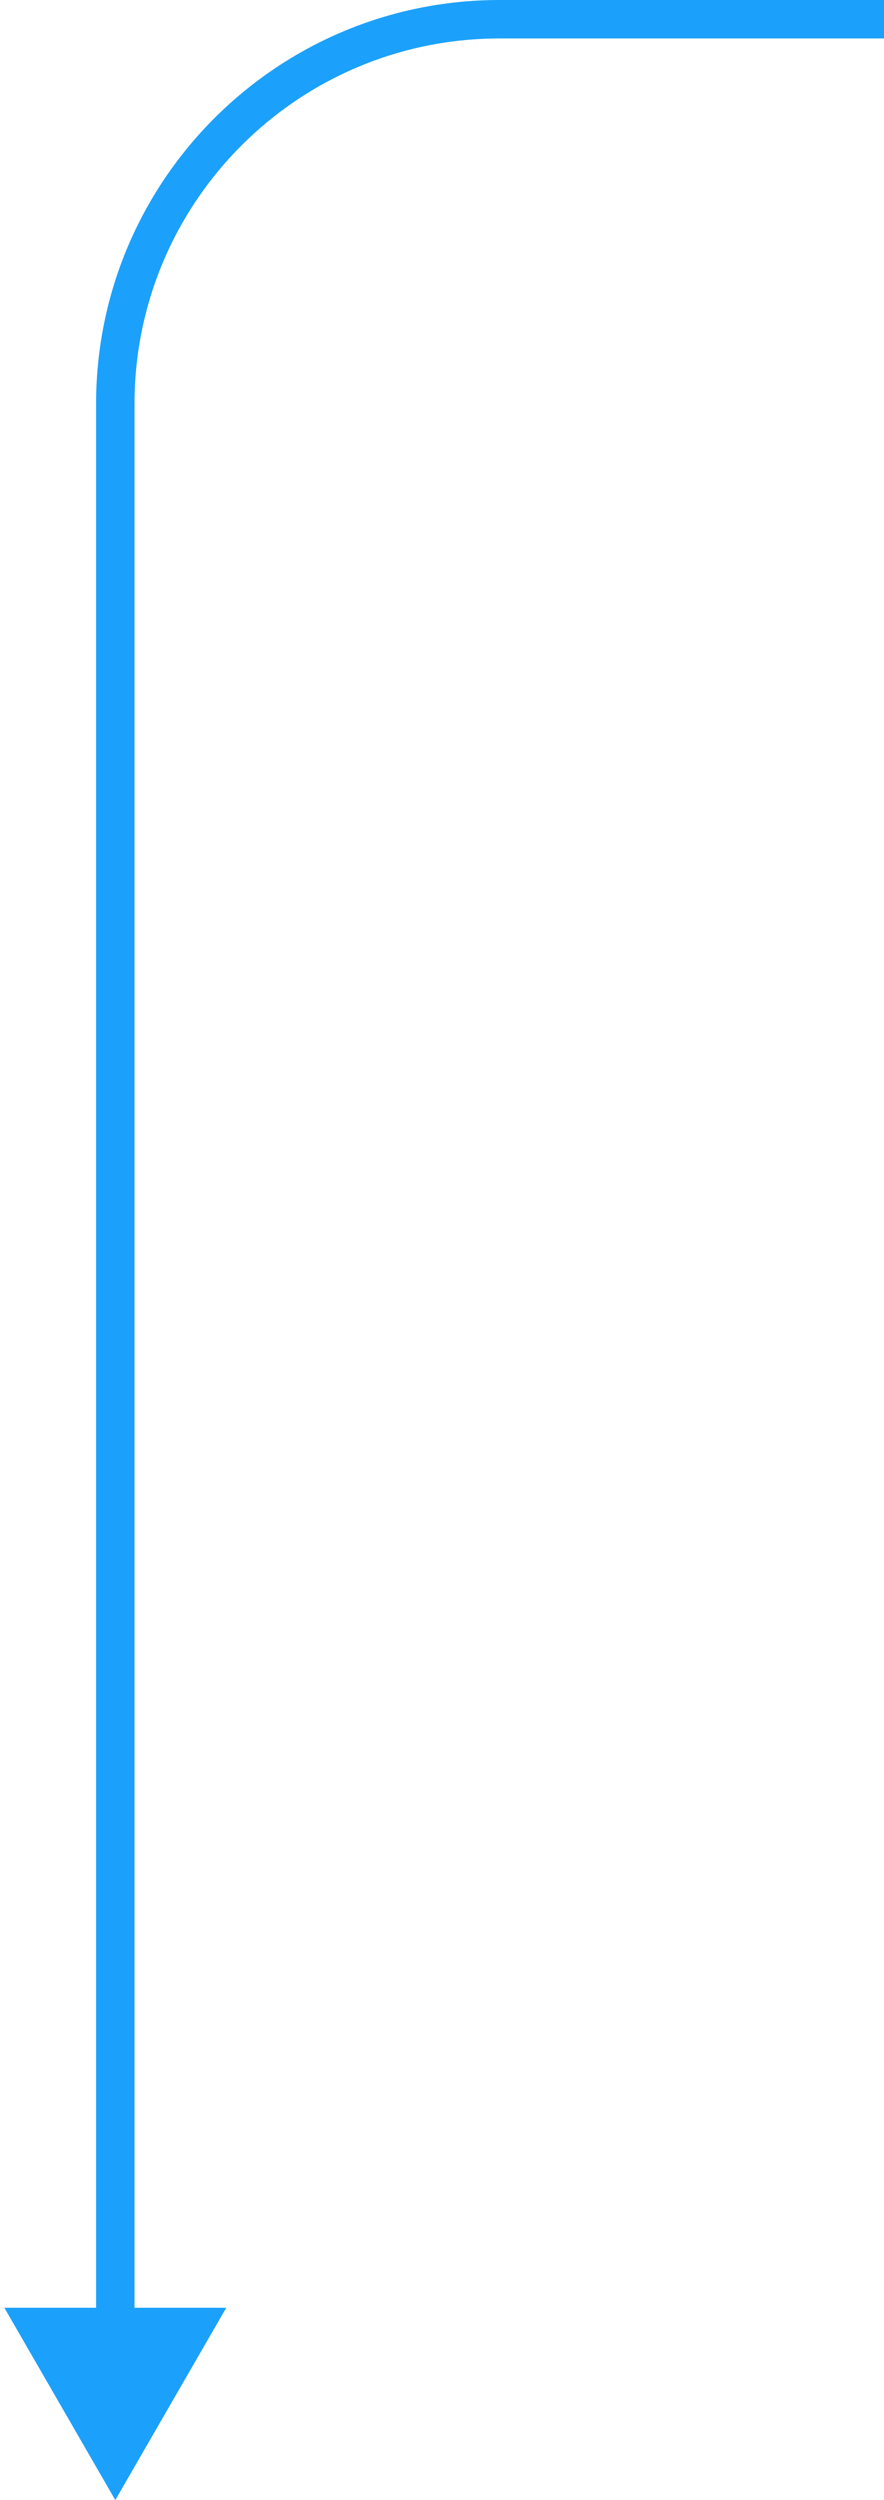 <?xml version="1.0" encoding="UTF-8"?> <svg xmlns="http://www.w3.org/2000/svg" width="46" height="130" viewBox="0 0 46 130" fill="none"> <path d="M6 130L0.226 120H11.774L6 130ZM46 2H26V0H46V2ZM7 21V121H5V21H7ZM26 2C15.507 2 7 10.507 7 21H5C5 9.402 14.402 0 26 0V2Z" fill="#1BA1FC"></path> </svg> 